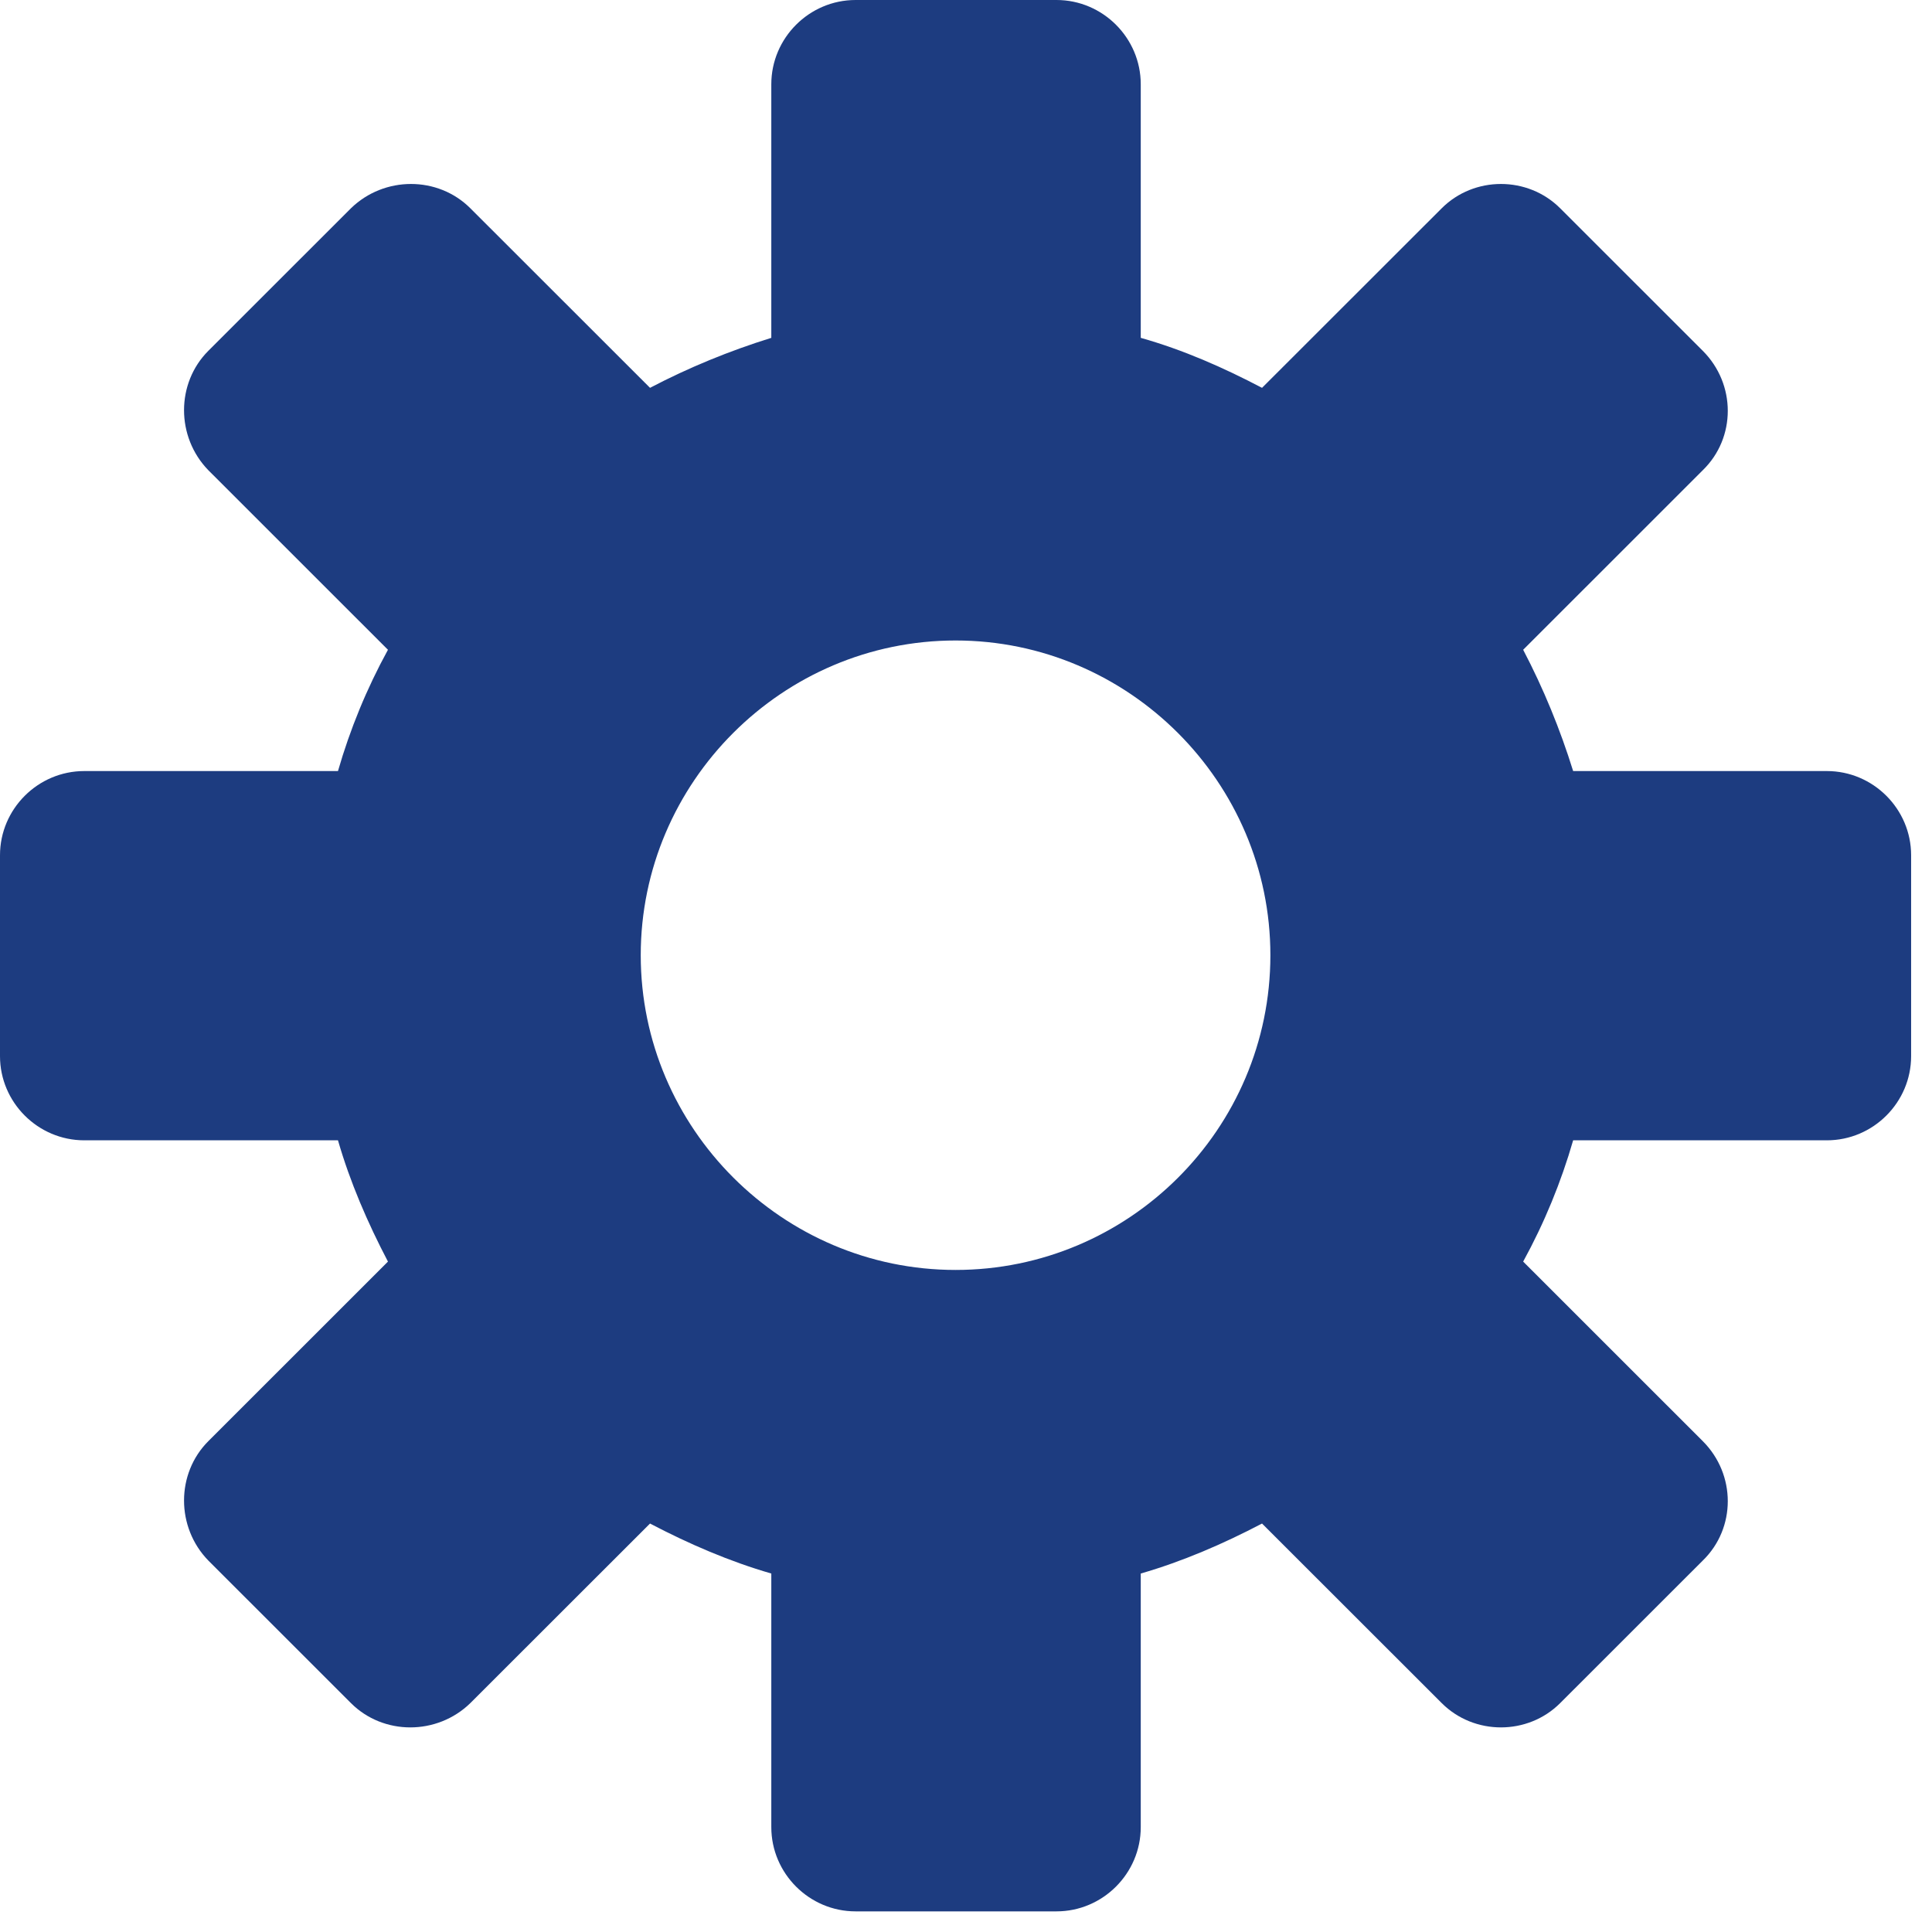 <?xml version="1.0" encoding="UTF-8"?> <svg xmlns="http://www.w3.org/2000/svg" width="31" height="31" viewBox="0 0 31 31" fill="none"> <path d="M29.313 12.372H25.242C25.034 11.703 24.767 11.05 24.44 10.426L27.322 7.545C27.857 7.025 27.857 6.164 27.322 5.629L25.034 3.342C24.514 2.822 23.653 2.822 23.133 3.342L20.25 6.223C19.626 5.896 18.987 5.614 18.304 5.421V1.352C18.304 0.609 17.695 0 16.952 0H13.728C12.985 0 12.376 0.609 12.376 1.352V5.421C11.707 5.629 11.054 5.896 10.43 6.223L7.547 3.342C7.027 2.822 6.166 2.822 5.631 3.342L3.343 5.629C2.823 6.149 2.823 7.01 3.343 7.545L6.225 10.426C5.883 11.05 5.616 11.703 5.423 12.372H1.352C0.609 12.372 0 12.98 0 13.723V16.946C0 17.689 0.609 18.297 1.352 18.297H5.423C5.616 18.966 5.898 19.619 6.225 20.243L3.343 23.124C2.823 23.644 2.823 24.506 3.343 25.04L5.631 27.327C6.151 27.847 7.013 27.847 7.547 27.327L10.43 24.446C11.054 24.773 11.707 25.055 12.376 25.248V29.317C12.376 30.06 12.985 30.669 13.728 30.669H16.952C17.695 30.669 18.304 30.06 18.304 29.317V25.248C18.973 25.055 19.626 24.773 20.25 24.446L23.133 27.327C23.653 27.847 24.514 27.847 25.034 27.327L27.322 25.04C27.857 24.52 27.857 23.659 27.322 23.124L24.44 20.243C24.782 19.619 25.049 18.966 25.242 18.297H29.313C30.056 18.297 30.665 17.689 30.665 16.946V13.723C30.665 12.98 30.056 12.372 29.313 12.372ZM20.384 15.327C20.384 18.119 18.111 20.377 15.333 20.377C12.554 20.377 10.281 18.104 10.281 15.327C10.281 12.55 12.554 10.277 15.333 10.277C18.111 10.277 20.384 12.55 20.384 15.327Z" fill="#1D3C80"></path> </svg> 